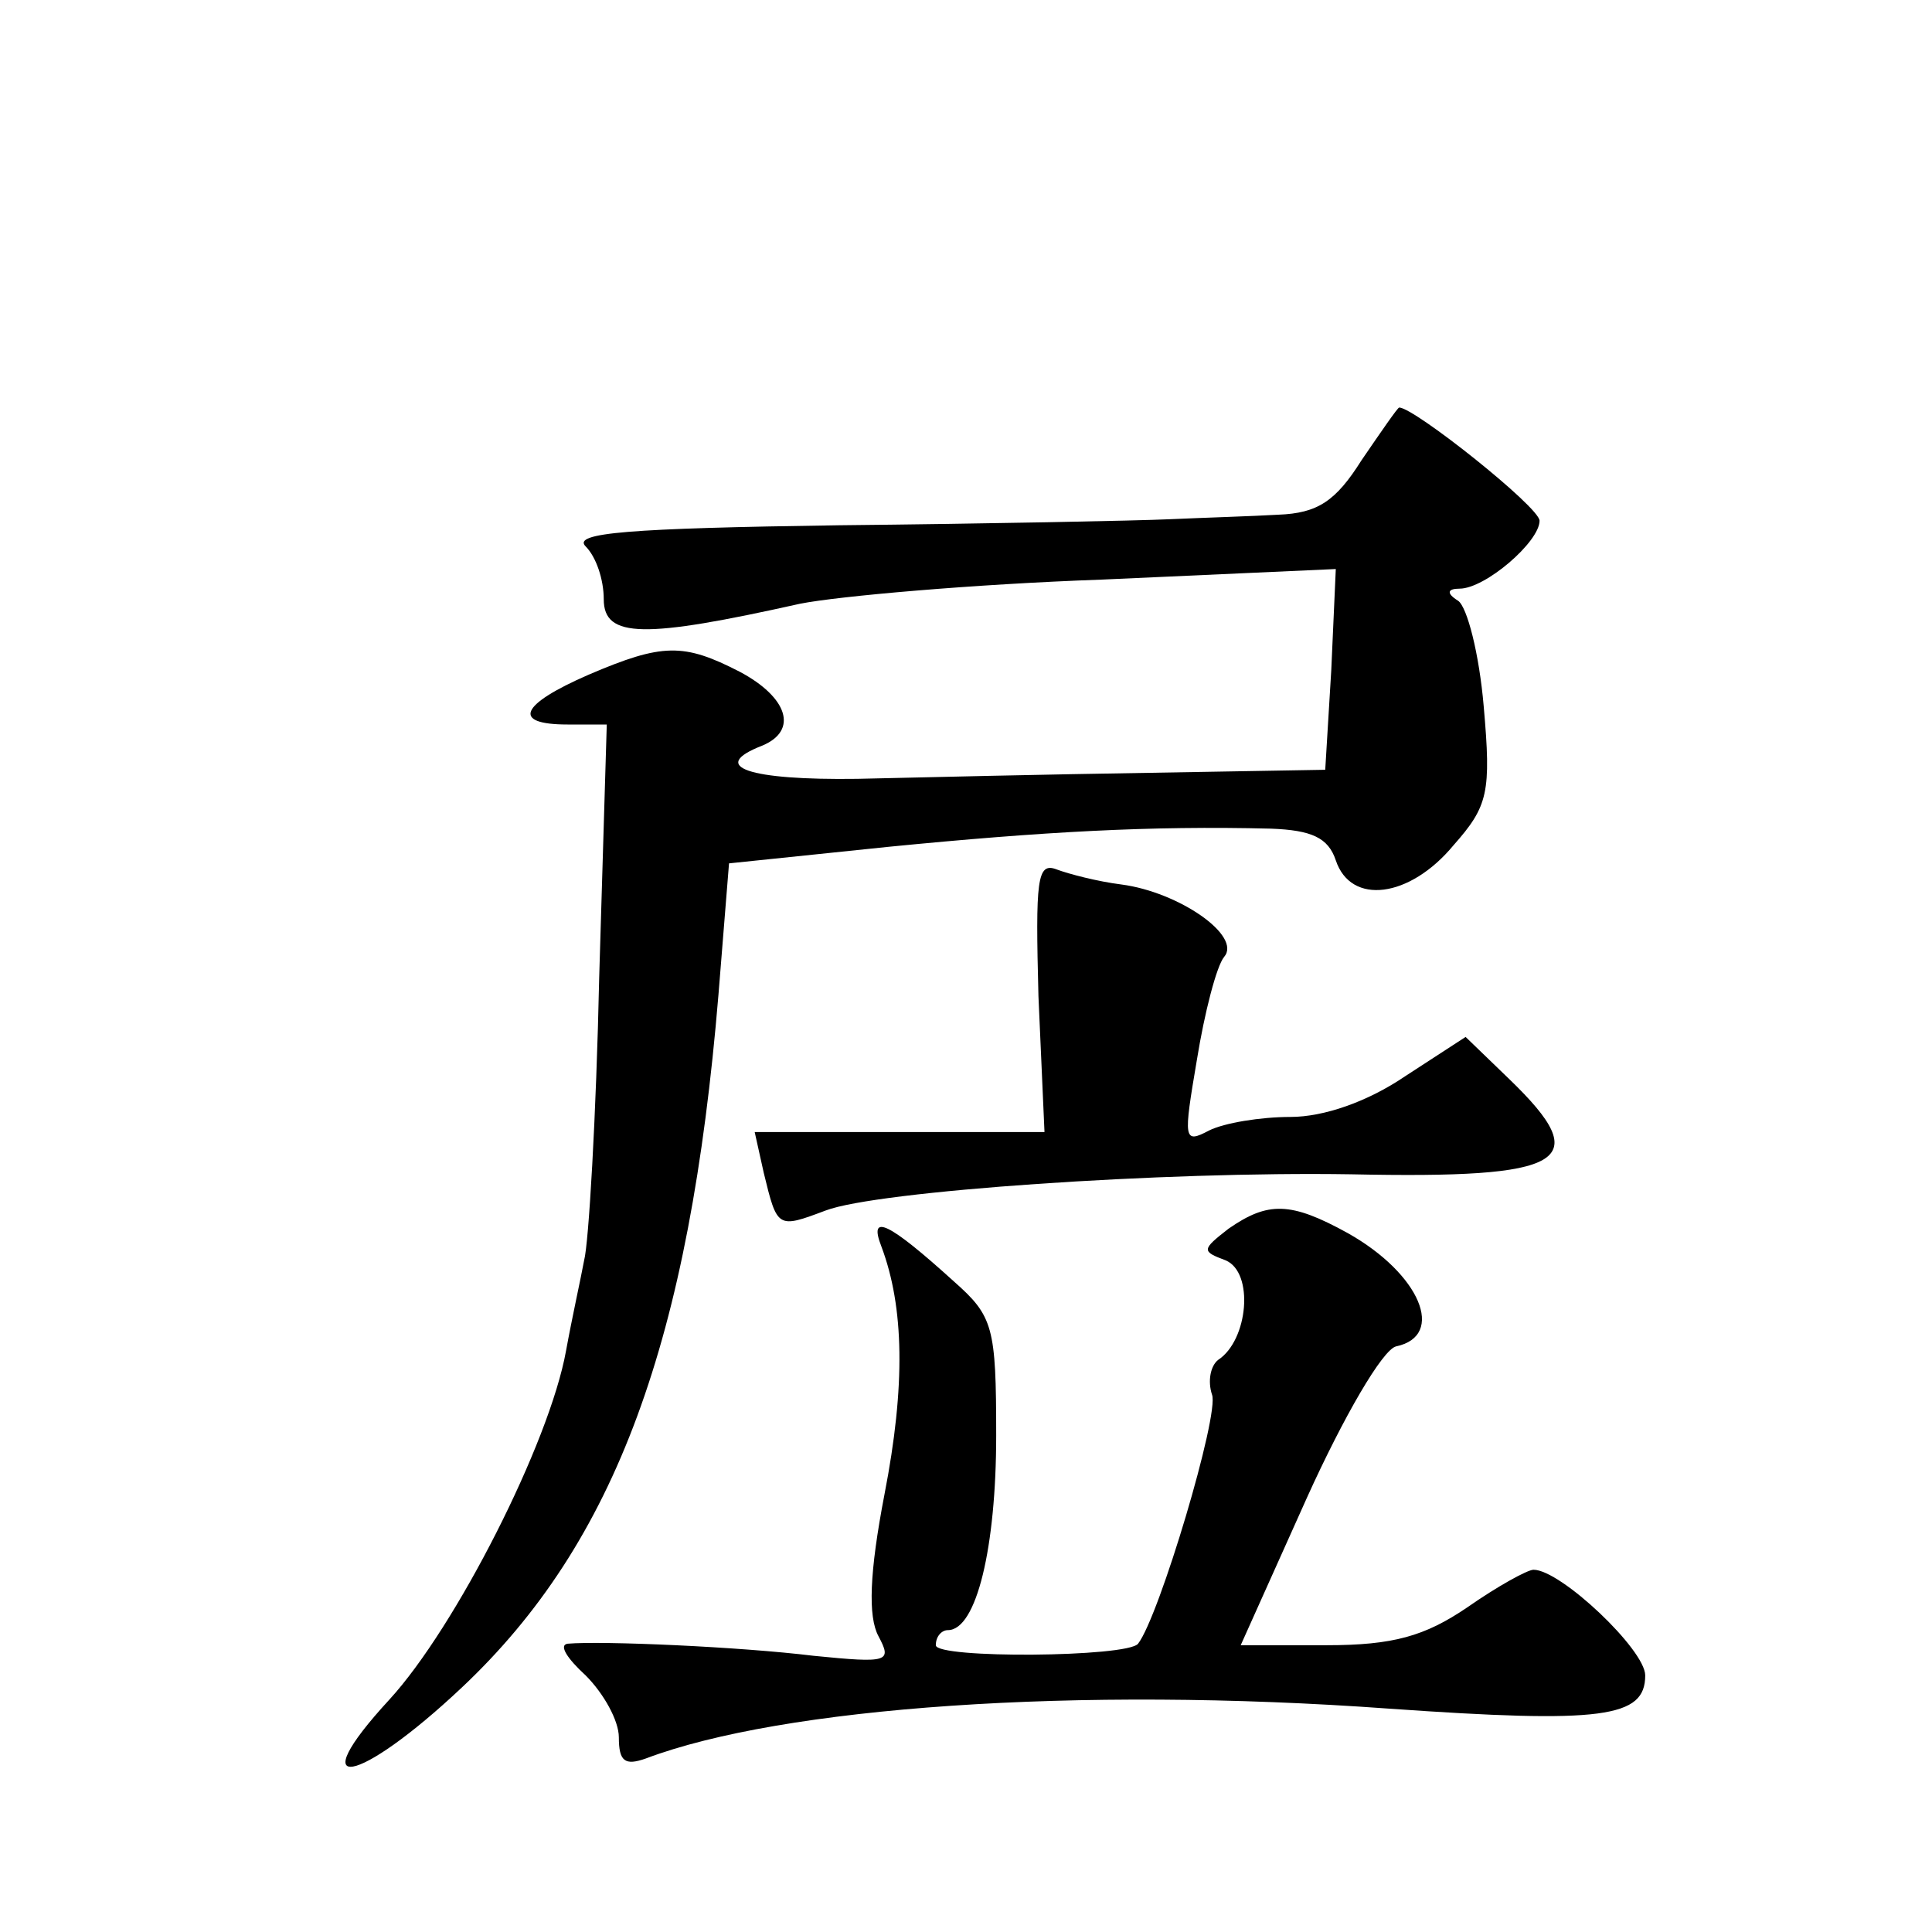 <?xml version="1.0" standalone="no"?>
<!DOCTYPE svg PUBLIC "-//W3C//DTD SVG 20010904//EN"
 "http://www.w3.org/TR/2001/REC-SVG-20010904/DTD/svg10.dtd">
<svg version="1.0" xmlns="http://www.w3.org/2000/svg"
 width="128pt" height="128pt" viewBox="0 0 128 128"
 preserveAspectRatio="xMidYMid meet">
<g transform="translate(0,128) scale(0.1,-0.1)"
fill="#0" stroke="none">
<path d="M902 975 c-17 -27 -29 -35 -55 -36 -17 -1 -50 -2 -72 -3 -22 -1 -121 -3
-219 -4 -140 -2 -177 -5 -168 -14 7 -7 12 -22 12 -35 0 -26 27 -26 130 -3 25 5
115 13 200 16 l155 7 -3 -67 -4 -66 -116 -2 c-65 -1 -152 -3 -194 -4 -72 -1 -99
8 -63 22 24 10 17 32 -15 49 -37 19 -51 19 -100 -2 -46 -20 -51 -33 -14 -33 l26
0 -5 -167 c-2 -93 -7 -177 -10 -188 -2 -11 -8 -38 -12 -60 -11 -61 -73 -183 -117
-231 -59 -64 -21 -57 48 8 102 96 151 230 170 459 l7 87 106 11 c102 10 173 14
253 12 27 -1 38 -6 43 -21 10 -30 49 -25 78 10 23 26 25 35 20 92 -3 35 -11 66
-17 70 -8 5 -7 8 1 8 17 0 53 31 53 45 0 9 -83 75 -93 75 -1 0 -12 -16 -25 -35z
M688 620 l4 -90 -96 0 -96 0 6 -27 c9 -37 9 -37 41 -25 34 13 224 26 348 24 143
-3 162 8 105 63 l-29 28 -40 -26 c-25 -17 -54 -27 -76 -27 -20 0 -44 -4 -54 -9
-17 -9 -17 -6 -8 47 5 31 13 62 18 68 12 14 -30 43 -68 48 -16 2 -35 7 -43 10 -13
5 -14 -7 -12 -84z M814 466 c-18 -14 -18 -15 -2 -21 19 -8 15 -53 -5 -66 -5 -4
-7 -14 -4 -23 5 -13 -35 -147 -49 -165 -7 -9 -134 -10 -134 -1 0 6 4 10 8 10 19
0 32 55 32 129 0 72 -2 79 -28 102 -43 39 -57 46 -48 23 15 -40 16 -92 2 -164 -10
-52 -11 -81 -4 -94 9 -17 7 -18 -43 -13 -49 6 -140 10 -163 8 -6 -1 0 -10 12 -21
12 -12 22 -30 22 -41 0 -16 4 -19 18 -14 90 34 285 48 492 33 142 -10 170 -6 170
22 0 17 -56 70 -74 70 -4 0 -24 -11 -44 -25 -28 -19 -49 -25 -93 -25 l-57 0 44
98 c24 53 50 98 59 100 33 7 16 48 -32 75 -38 21 -53 21 -79 3z"/>
</g>
</svg>
